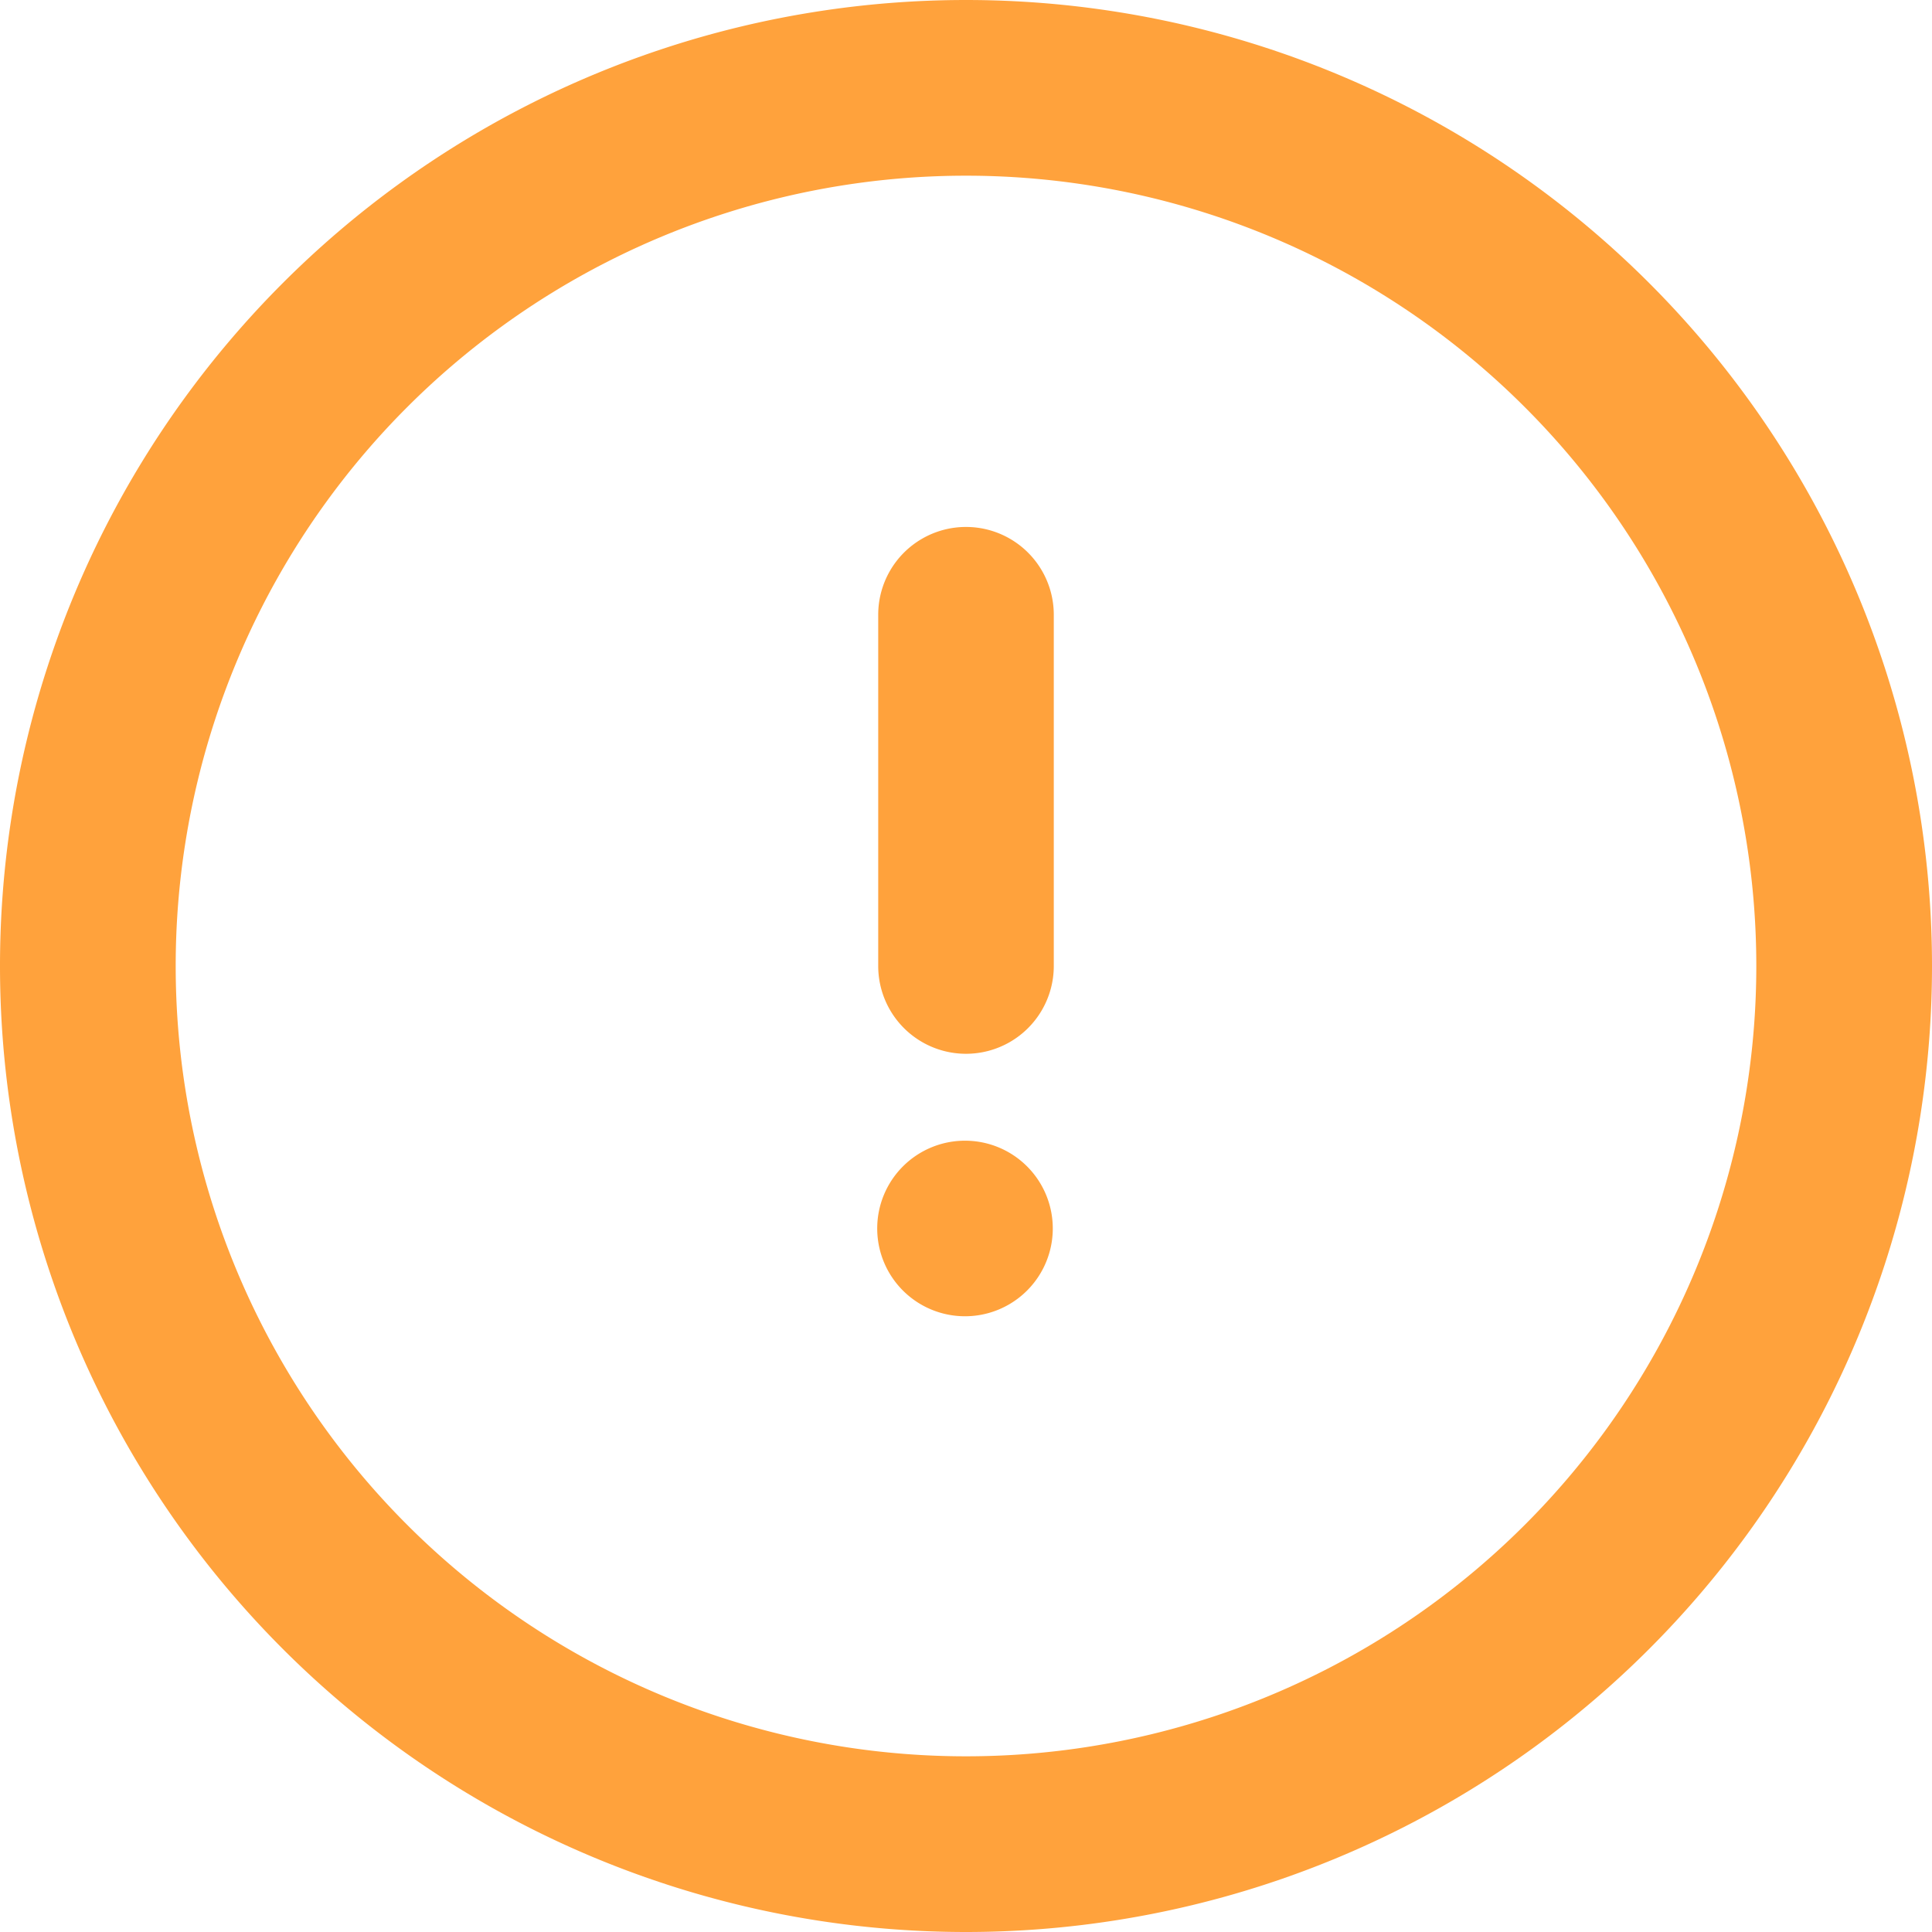 <svg xmlns="http://www.w3.org/2000/svg" xmlns:xlink="http://www.w3.org/1999/xlink" width="16" height="16" viewBox="0 0 16 16">
    <defs>
        <path id="a" d="M8 16A8 8 0 1 1 8 0a8 8 0 0 1 0 16zm0-1.455a6.545 6.545 0 1 0 0-13.09 6.545 6.545 0 0 0 0 13.09zm-.727-9.454a.727.727 0 1 1 1.454 0V8a.727.727 0 1 1-1.454 0V5.09zm.213 5.605a.727.727 0 1 1 1.028-1.028.727.727 0 0 1-1.028 1.028z"/>
    </defs>
    <use fill="#FFA23C" fill-rule="nonzero" xlink:href="#a"/>
</svg>
